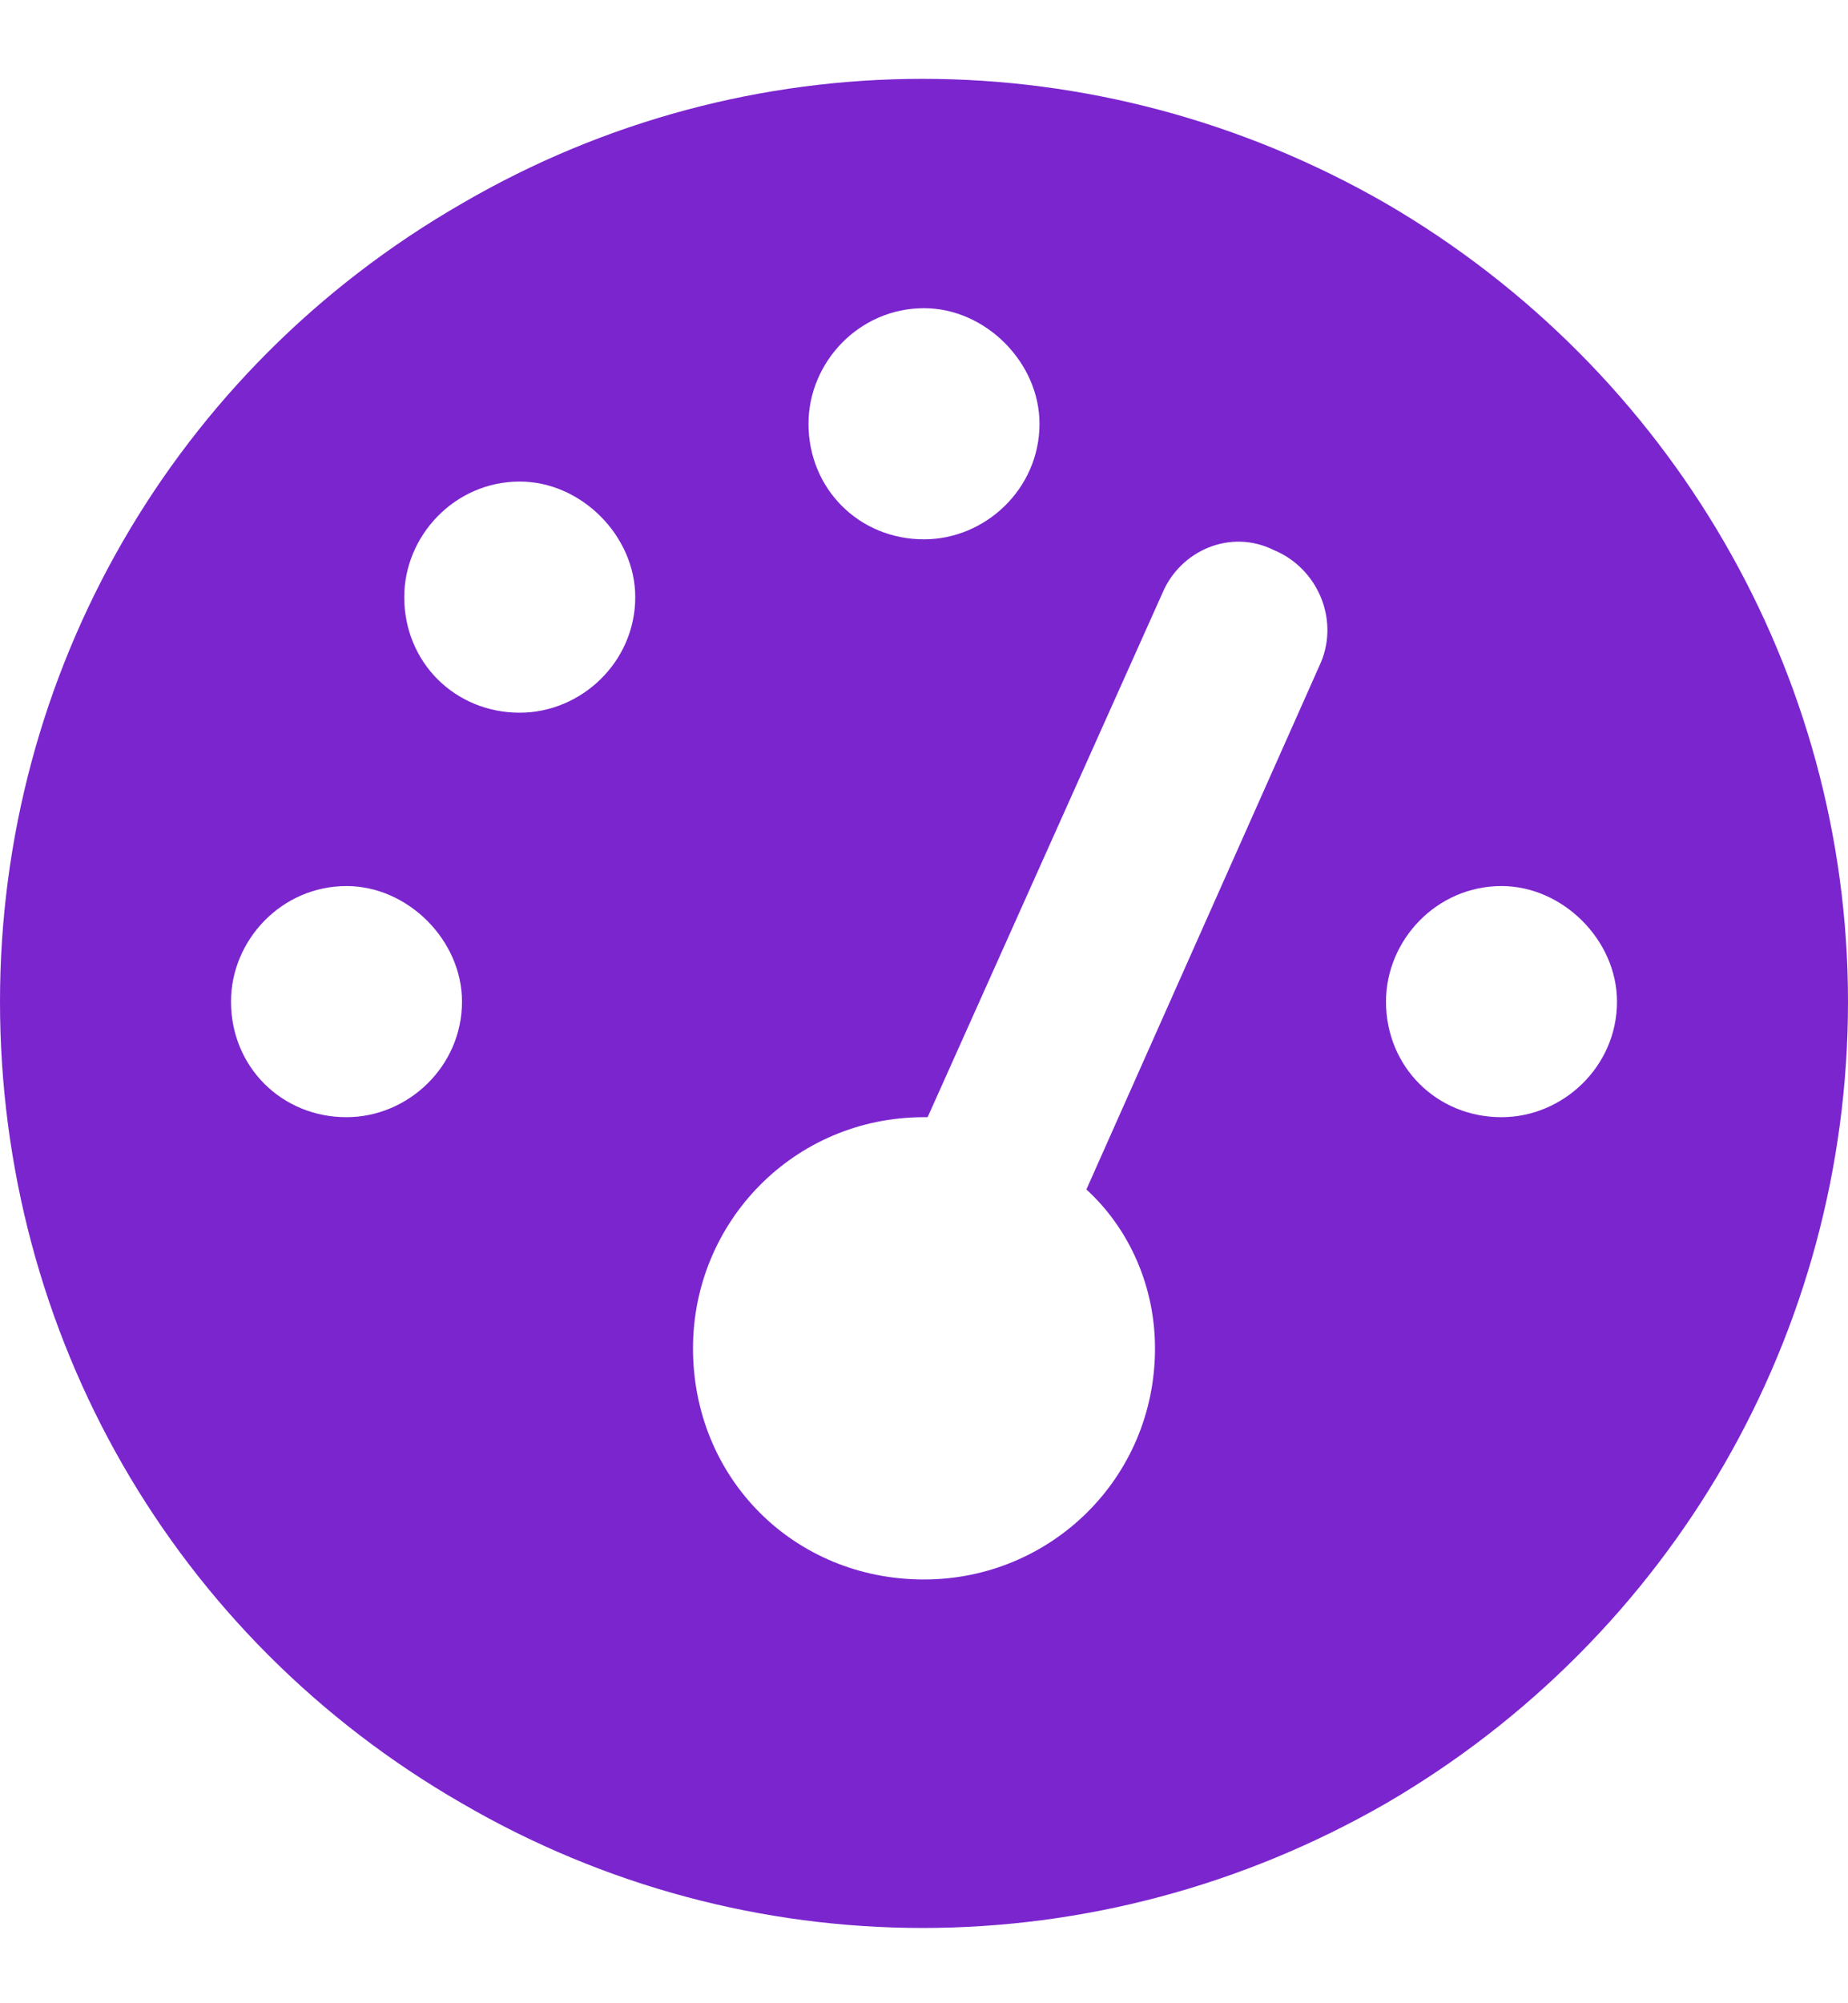 <svg width="24" height="26" viewBox="0 0 24 26" fill="none" xmlns="http://www.w3.org/2000/svg">
<path d="M0 13C0 8.734 2.25 4.797 6 2.641C9.703 0.484 14.25 0.484 18 2.641C21.703 4.797 24 8.734 24 13C24 17.312 21.703 21.25 18 23.406C14.25 25.562 9.703 25.562 6 23.406C2.25 21.25 0 17.312 0 13ZM13.5 5.5C13.5 4.703 12.797 4 12 4C11.156 4 10.5 4.703 10.5 5.5C10.5 6.344 11.156 7 12 7C12.797 7 13.5 6.344 13.5 5.5ZM12 20.5C13.641 20.5 15 19.188 15 17.5C15 16.703 14.672 15.953 14.109 15.438L17.156 8.594C17.391 8.031 17.109 7.375 16.547 7.141C15.984 6.859 15.328 7.141 15.094 7.703L12.047 14.5H12C10.312 14.5 9 15.859 9 17.5C9 19.188 10.312 20.5 12 20.5ZM8.25 7.75C8.25 6.953 7.547 6.25 6.75 6.25C5.906 6.25 5.25 6.953 5.25 7.75C5.25 8.594 5.906 9.25 6.75 9.25C7.547 9.25 8.25 8.594 8.25 7.75ZM4.5 14.5C5.297 14.5 6 13.844 6 13C6 12.203 5.297 11.5 4.5 11.5C3.656 11.5 3 12.203 3 13C3 13.844 3.656 14.5 4.5 14.5ZM21 13C21 12.203 20.297 11.5 19.5 11.5C18.656 11.5 18 12.203 18 13C18 13.844 18.656 14.5 19.5 14.5C20.297 14.5 21 13.844 21 13Z" fill="#7B25CE"/>
</svg>
